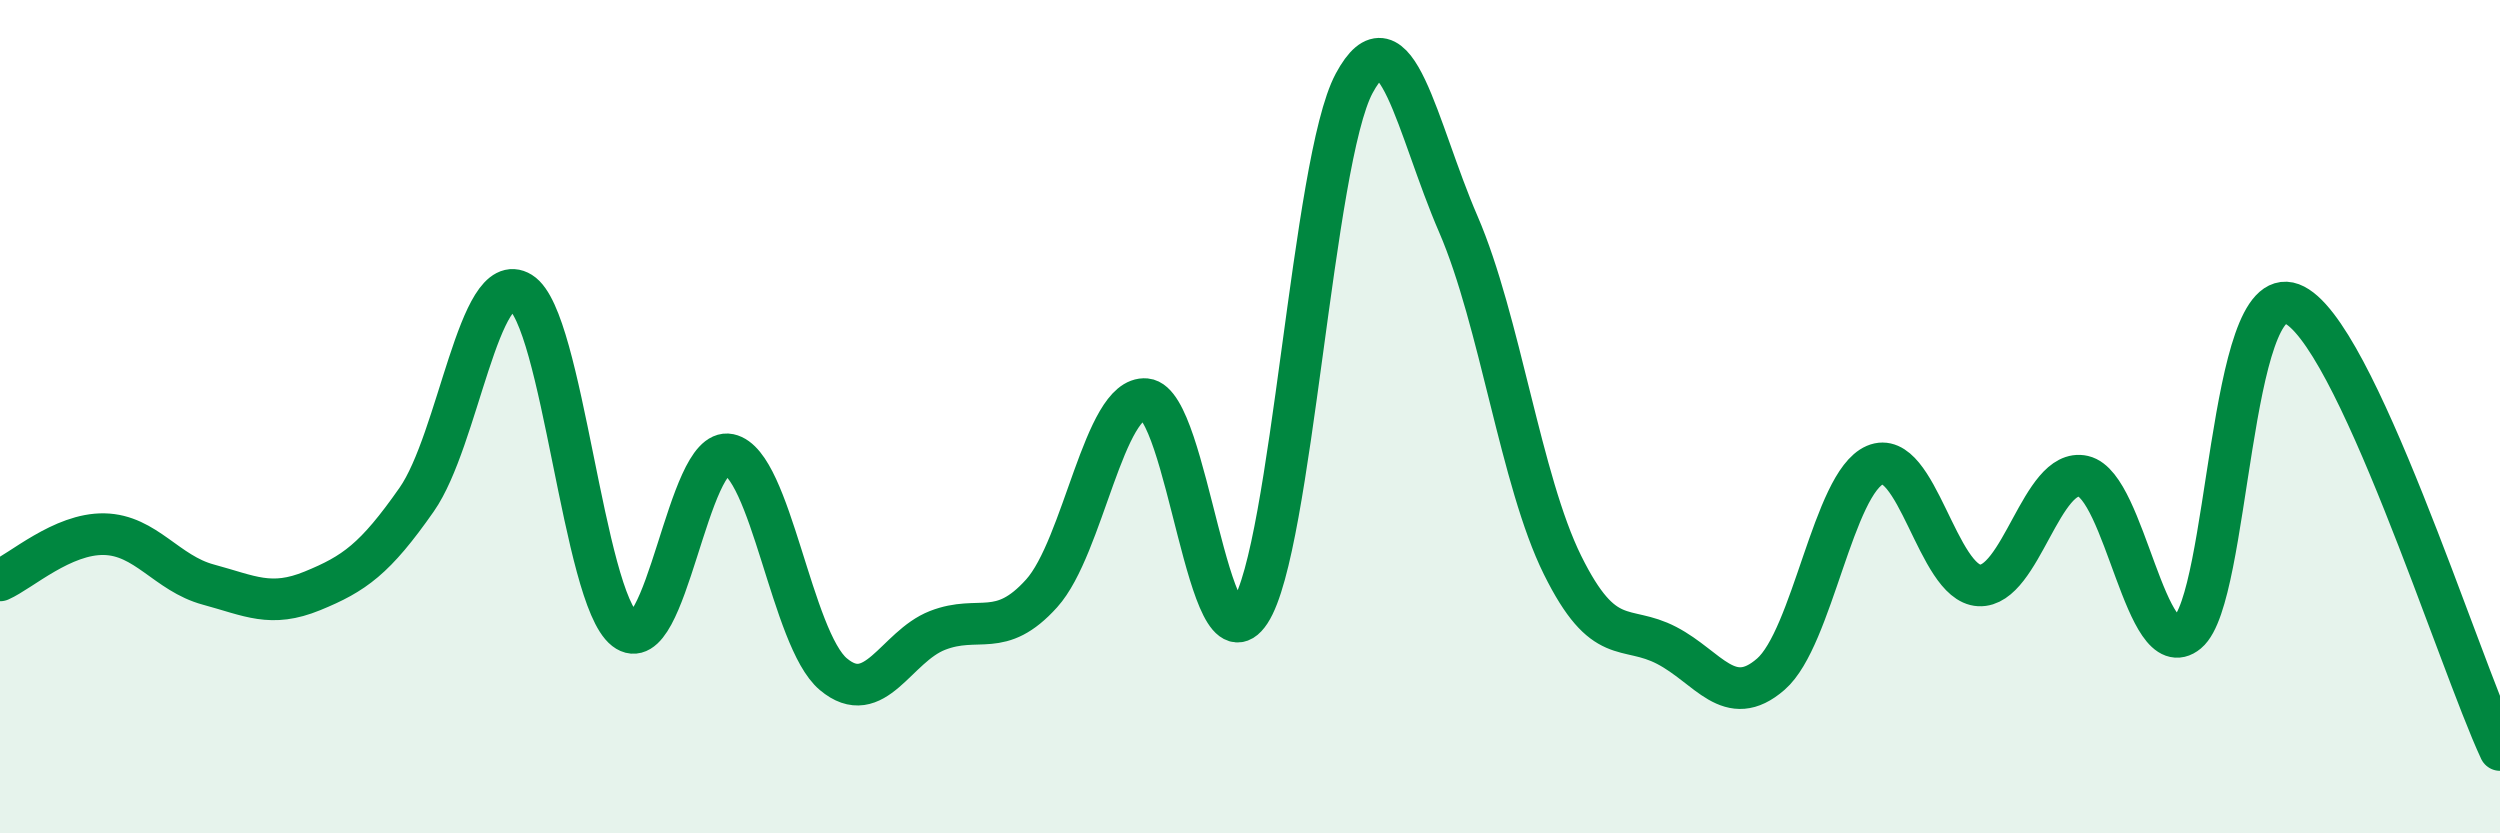 
    <svg width="60" height="20" viewBox="0 0 60 20" xmlns="http://www.w3.org/2000/svg">
      <path
        d="M 0,13.93 C 0.5,13.71 1.5,12.8 2.5,12.82 C 3.5,12.84 4,13.76 5,14.03 C 6,14.3 6.5,14.59 7.5,14.18 C 8.5,13.77 9,13.42 10,11.99 C 11,10.56 11.5,6.4 12.5,7.02 C 13.5,7.64 14,14.33 15,15.11 C 16,15.89 16.5,10.7 17.5,10.91 C 18.5,11.12 19,15.34 20,16.18 C 21,17.02 21.5,15.52 22.5,15.13 C 23.5,14.74 24,15.35 25,14.24 C 26,13.13 26.5,9.49 27.5,9.58 C 28.5,9.67 29,16.21 30,14.69 C 31,13.17 31.5,3.86 32.5,2 C 33.5,0.14 34,3.07 35,5.38 C 36,7.69 36.5,11.54 37.5,13.56 C 38.5,15.58 39,14.97 40,15.49 C 41,16.01 41.5,17.05 42.5,16.18 C 43.5,15.31 44,11.59 45,11.16 C 46,10.73 46.5,14 47.5,14.05 C 48.5,14.1 49,11.2 50,11.43 C 51,11.66 51.5,16.01 52.5,15.18 C 53.5,14.35 53.5,6.73 55,7.29 C 56.5,7.85 59,15.86 60,18L60 20L0 20Z"
        fill="#008740"
        opacity="0.1"
        stroke-linecap="round"
        stroke-linejoin="round"
      />
      <path
        d="M 0,13.93 C 0.5,13.71 1.5,12.8 2.5,12.82 C 3.5,12.84 4,13.76 5,14.03 C 6,14.3 6.5,14.59 7.5,14.18 C 8.5,13.77 9,13.42 10,11.99 C 11,10.56 11.5,6.4 12.5,7.02 C 13.5,7.64 14,14.33 15,15.11 C 16,15.89 16.5,10.7 17.5,10.91 C 18.5,11.12 19,15.34 20,16.18 C 21,17.02 21.5,15.52 22.5,15.13 C 23.5,14.74 24,15.35 25,14.24 C 26,13.13 26.5,9.49 27.5,9.58 C 28.5,9.67 29,16.21 30,14.69 C 31,13.17 31.5,3.86 32.5,2 C 33.5,0.14 34,3.07 35,5.38 C 36,7.69 36.5,11.54 37.5,13.56 C 38.5,15.58 39,14.97 40,15.49 C 41,16.01 41.5,17.05 42.5,16.18 C 43.5,15.31 44,11.59 45,11.16 C 46,10.73 46.5,14 47.5,14.05 C 48.5,14.1 49,11.2 50,11.43 C 51,11.66 51.5,16.01 52.5,15.18 C 53.5,14.35 53.5,6.73 55,7.29 C 56.5,7.85 59,15.86 60,18"
        stroke="#008740"
        stroke-width="1"
        fill="none"
        stroke-linecap="round"
        stroke-linejoin="round"
      />
    </svg>
  